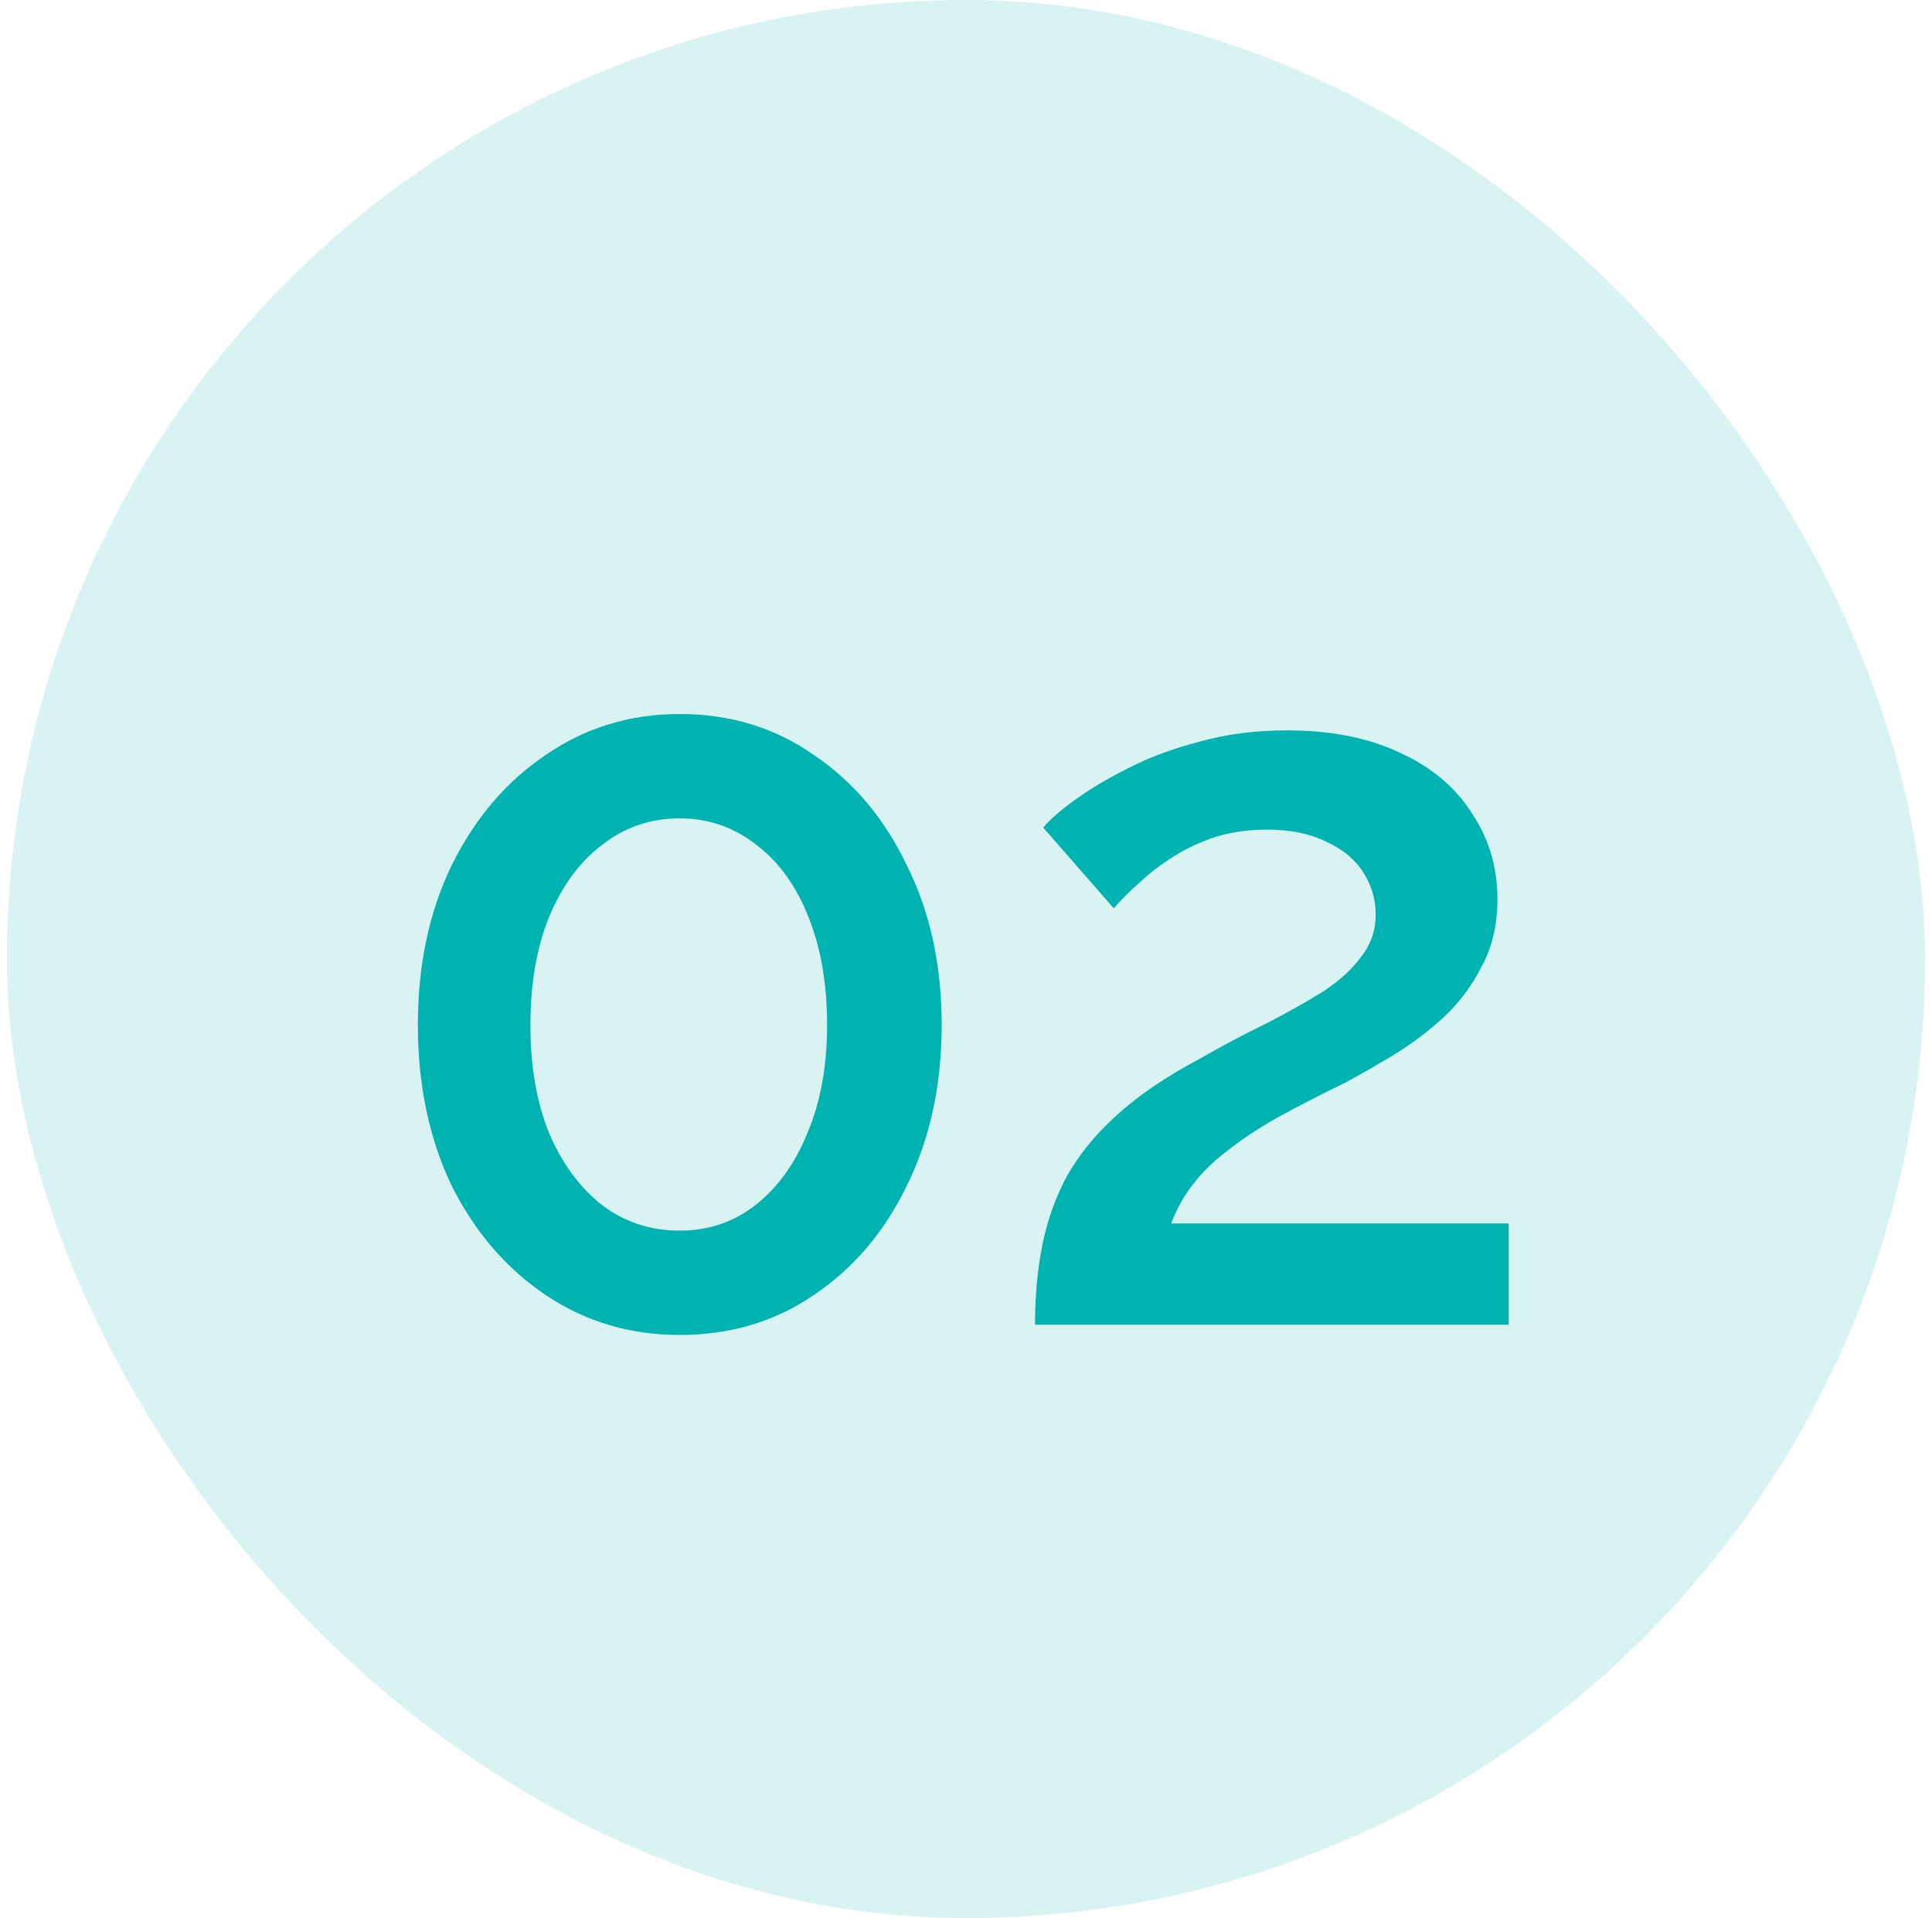 <svg width="140" height="139" viewBox="0 0 140 139" fill="none" xmlns="http://www.w3.org/2000/svg">
<rect x="0.5" width="139" height="139" rx="69.5" fill="#00B3B0" fill-opacity="0.15"/>
<path d="M68.237 74.279C68.237 78.628 67.397 82.508 65.716 85.918C64.086 89.279 61.837 91.923 58.97 93.85C56.153 95.778 52.916 96.741 49.259 96.741C45.651 96.741 42.414 95.778 39.547 93.85C36.681 91.923 34.408 89.279 32.727 85.918C31.096 82.508 30.281 78.628 30.281 74.279C30.281 69.93 31.096 66.075 32.727 62.714C34.408 59.304 36.681 56.635 39.547 54.708C42.414 52.731 45.651 51.742 49.259 51.742C52.916 51.742 56.153 52.731 58.97 54.708C61.837 56.635 64.086 59.304 65.716 62.714C67.397 66.075 68.237 69.93 68.237 74.279ZM59.934 74.279C59.934 71.314 59.489 68.719 58.6 66.495C57.71 64.222 56.45 62.467 54.819 61.231C53.188 59.947 51.335 59.304 49.259 59.304C47.134 59.304 45.256 59.947 43.625 61.231C41.994 62.467 40.709 64.222 39.77 66.495C38.88 68.719 38.435 71.314 38.435 74.279C38.435 77.244 38.88 79.839 39.77 82.063C40.709 84.287 41.994 86.041 43.625 87.326C45.256 88.562 47.134 89.18 49.259 89.18C51.335 89.18 53.163 88.562 54.745 87.326C56.376 86.041 57.636 84.287 58.526 82.063C59.465 79.839 59.934 77.244 59.934 74.279ZM75.002 96C75.002 93.924 75.175 92.022 75.521 90.292C75.867 88.513 76.46 86.832 77.3 85.251C78.19 83.669 79.401 82.186 80.933 80.803C82.514 79.369 84.516 78.01 86.938 76.725C88.668 75.737 90.299 74.872 91.831 74.131C93.363 73.34 94.722 72.574 95.908 71.832C97.094 71.042 98.008 70.202 98.651 69.312C99.343 68.422 99.689 67.409 99.689 66.272C99.689 65.185 99.392 64.172 98.799 63.233C98.206 62.294 97.316 61.553 96.13 61.009C94.944 60.416 93.511 60.12 91.831 60.12C90.496 60.12 89.261 60.292 88.124 60.638C87.037 60.984 86.023 61.454 85.084 62.047C84.195 62.591 83.379 63.208 82.638 63.9C81.897 64.543 81.254 65.185 80.711 65.828L75.595 59.971C76.09 59.378 76.856 58.711 77.894 57.97C78.981 57.179 80.266 56.413 81.748 55.672C83.281 54.881 85.01 54.238 86.938 53.744C88.865 53.2 90.966 52.928 93.239 52.928C96.452 52.928 99.195 53.472 101.468 54.559C103.741 55.597 105.471 57.055 106.657 58.933C107.893 60.762 108.511 62.838 108.511 65.16C108.511 66.989 108.14 68.595 107.399 69.979C106.707 71.363 105.792 72.599 104.656 73.686C103.519 74.724 102.308 75.638 101.023 76.429C99.788 77.17 98.626 77.837 97.539 78.43C95.611 79.369 93.931 80.234 92.498 81.025C91.114 81.816 89.928 82.607 88.939 83.397C87.951 84.139 87.135 84.929 86.493 85.77C85.85 86.56 85.307 87.524 84.862 88.661H109.326V96H75.002Z" fill="#00B3B0"/>
</svg>
